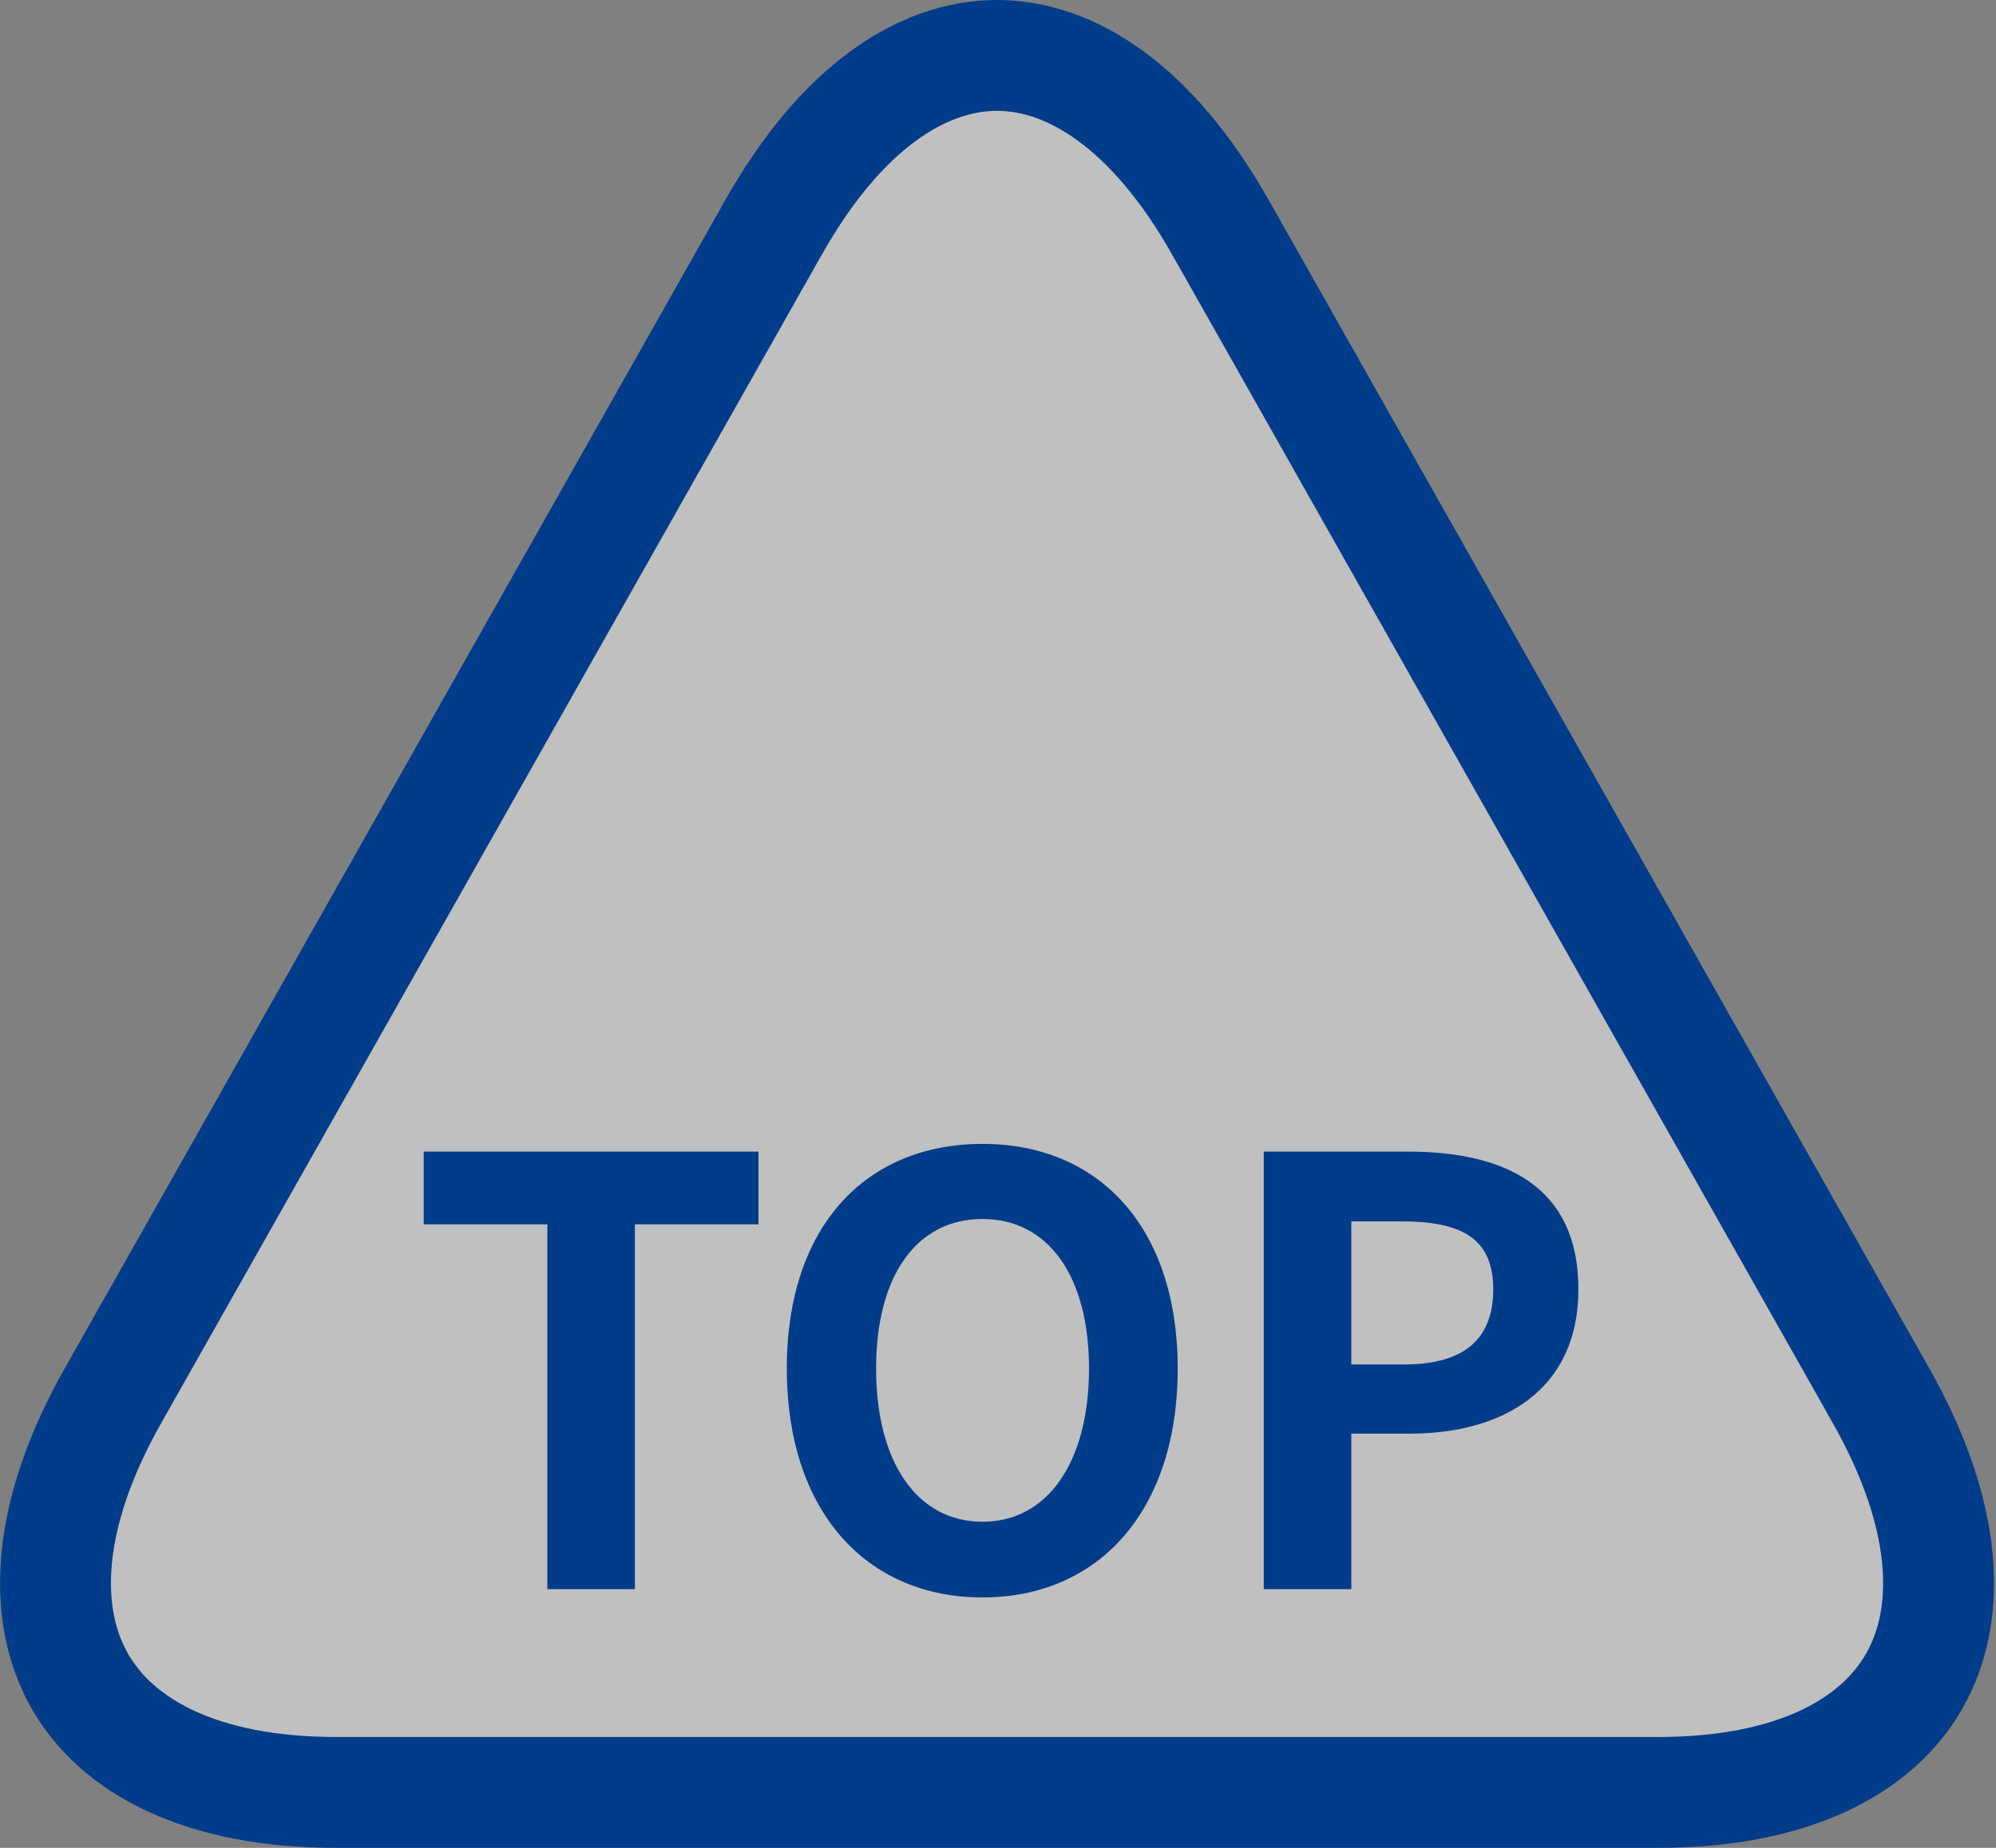 <svg width="54" height="50" viewBox="0 0 54 50" fill="none" xmlns="http://www.w3.org/2000/svg">
<rect x="0" y="0" width="54" height="50" fill="#808080" stroke="none"/>
<g clip-path="url(#clip0_303_11588)">
<path d="M3.061 37.758L3.062 37.756L20.937 6.136C22.774 2.888 24.967 1.5 26.974 1.5C28.979 1.5 31.172 2.894 33.01 6.137C33.011 6.137 33.011 6.137 33.011 6.138L50.885 37.756L50.885 37.757C52.719 40.999 52.819 43.664 51.798 45.47C50.785 47.264 48.495 48.5 44.857 48.5L9.098 48.5C5.451 48.5 3.163 47.264 2.149 45.47C1.129 43.663 1.229 40.991 3.061 37.758Z" fill="white" fill-opacity="0.5" stroke="#003C8A" stroke-width="3"/>
<path d="M14.808 43V33.128H11.464V31.16H20.52V33.128H17.176V43H14.808ZM26.582 43.224C23.43 43.224 21.286 40.888 21.286 37.032C21.286 33.176 23.43 30.952 26.582 30.952C29.718 30.952 31.862 33.192 31.862 37.032C31.862 40.888 29.718 43.224 26.582 43.224ZM26.582 41.176C28.342 41.176 29.462 39.56 29.462 37.032C29.462 34.504 28.342 32.984 26.582 32.984C24.806 32.984 23.702 34.504 23.702 37.032C23.702 39.56 24.806 41.176 26.582 41.176ZM34.19 43V31.16H38.078C40.686 31.16 42.702 32.072 42.702 34.888C42.702 37.592 40.686 38.792 38.142 38.792H36.558V43H34.19ZM36.558 36.92H37.982C39.614 36.92 40.398 36.232 40.398 34.888C40.398 33.496 39.534 33.048 37.902 33.048H36.558V36.92Z" fill="#003C8A"/>
</g>
<defs>
<clipPath id="clip0_303_11588">
<rect width="53.947" height="50" fill="white"/>
</clipPath>
</defs>
</svg>
